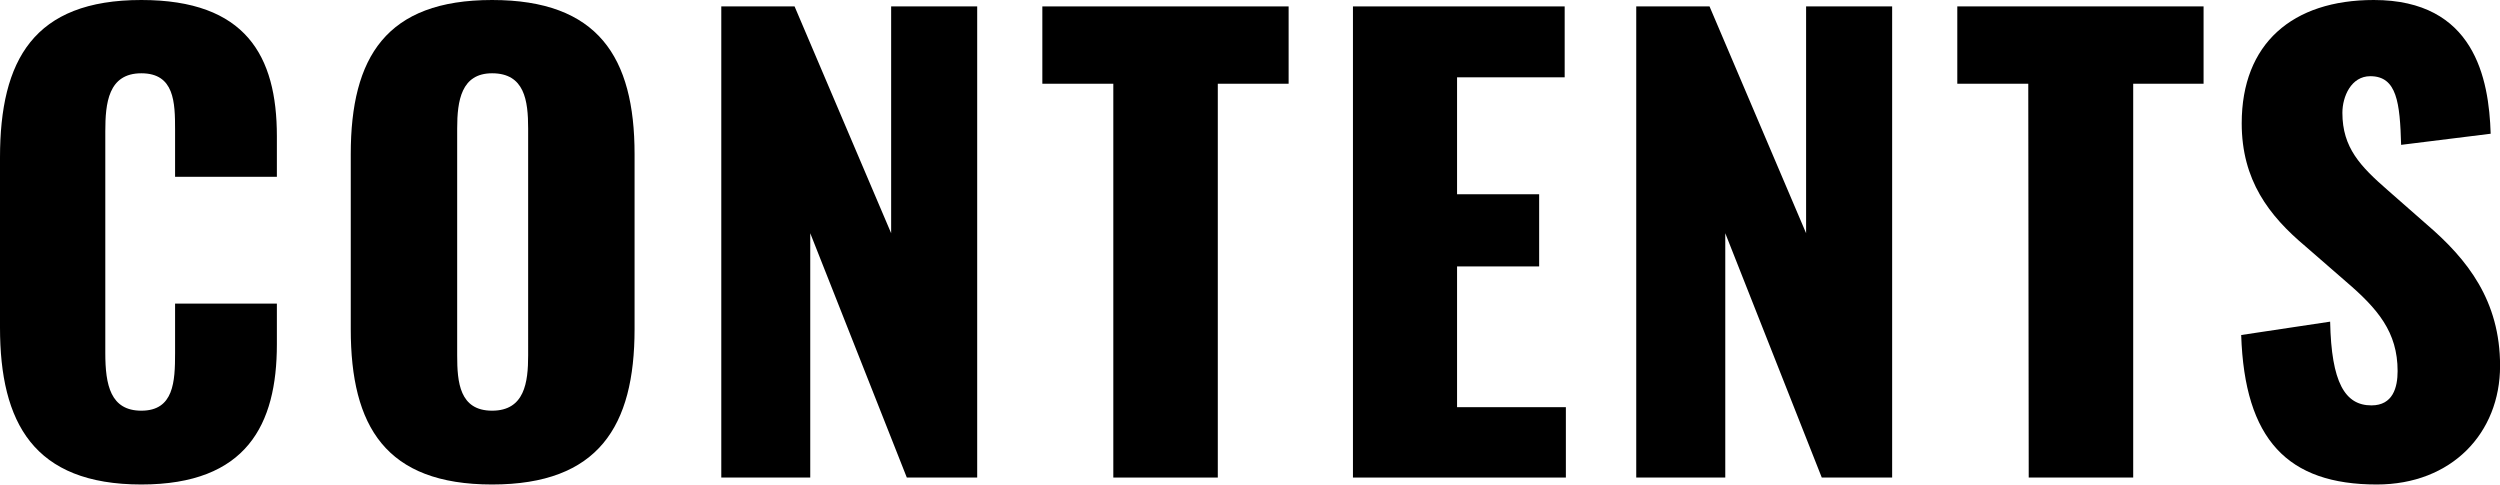 <svg xmlns="http://www.w3.org/2000/svg" viewBox="0 0 334.99 64.93"><g id="レイヤー_2" data-name="レイヤー 2"><g id="レイヤー_1-2" data-name="レイヤー 1"><path d="M3.82,50.43V27.67c0-13.09,4.52-21.12,18.94-21.12,14,0,18.16,7.48,18.16,18.24v5.45H27.28V23.93c0-3.66-.08-7.56-4.52-7.56s-4.83,4-4.83,7.79v29.7c0,4.29.7,7.72,4.83,7.72,4.36,0,4.52-3.9,4.52-7.72V47.23H40.92v5.46c0,10.76-4.05,18.78-18.16,18.78C8.34,71.47,3.82,63.21,3.82,50.43Z" transform="translate(-3.82 -6.55)"/><path d="M50.82,50.66V27.2c0-13,4.75-20.65,18.94-20.65S88.85,14.19,88.85,27.2V50.66c0,13-4.83,20.81-19.09,20.81S50.82,63.68,50.82,50.66Zm23.77,3.51V23.77c0-3.74-.47-7.4-4.83-7.4-4.13,0-4.68,3.66-4.68,7.4v30.4c0,3.59.31,7.41,4.68,7.41S74.59,57.76,74.59,54.17Z" transform="translate(-3.82 -6.55)"/><path d="M100.47,7.41h9.82L123.23,37.8V7.41h11.53V70.54h-9.43L112.39,37.8V70.54H100.47Z" transform="translate(-3.82 -6.55)"/><path d="M153,17.77h-9.51V7.41h33V17.77H167V70.54H153Z" transform="translate(-3.82 -6.55)"/><path d="M185.11,7.41h28.37v9.5H199.06V32.58h11v9.67h-11V61.11h14.58v9.43H185.11Z" transform="translate(-3.82 -6.55)"/><path d="M223.07,7.41h9.82L245.83,37.8V7.41h11.53V70.54h-9.43L235,37.8V70.54H223.07Z" transform="translate(-3.82 -6.55)"/><path d="M275.6,17.77h-9.51V7.41h33V17.77h-9.43V70.54h-14Z" transform="translate(-3.82 -6.55)"/><path d="M304.13,51.44l11.92-1.79c.16,8.18,2,11.22,5.53,11.22,2.89,0,3.51-2.41,3.51-4.6,0-5.22-2.65-8.34-6.93-12l-5.46-4.75c-4.83-4.06-8.5-8.81-8.5-16.45,0-10.68,6.79-16.52,17.7-16.52,13.48,0,15.43,10.52,15.66,17.92l-12,1.49c-.16-5.62-.55-9.2-4.13-9.2-2.57,0-3.74,2.73-3.74,4.91,0,4.67,2.41,7.17,6.08,10.37L329,36.63c5.46,4.68,9.82,10.21,9.82,18.94,0,9-6.47,15.9-16.52,15.9C310.36,71.47,304.59,65.47,304.13,51.44Z" transform="translate(-3.82 -6.55)"/></g></g></svg>
